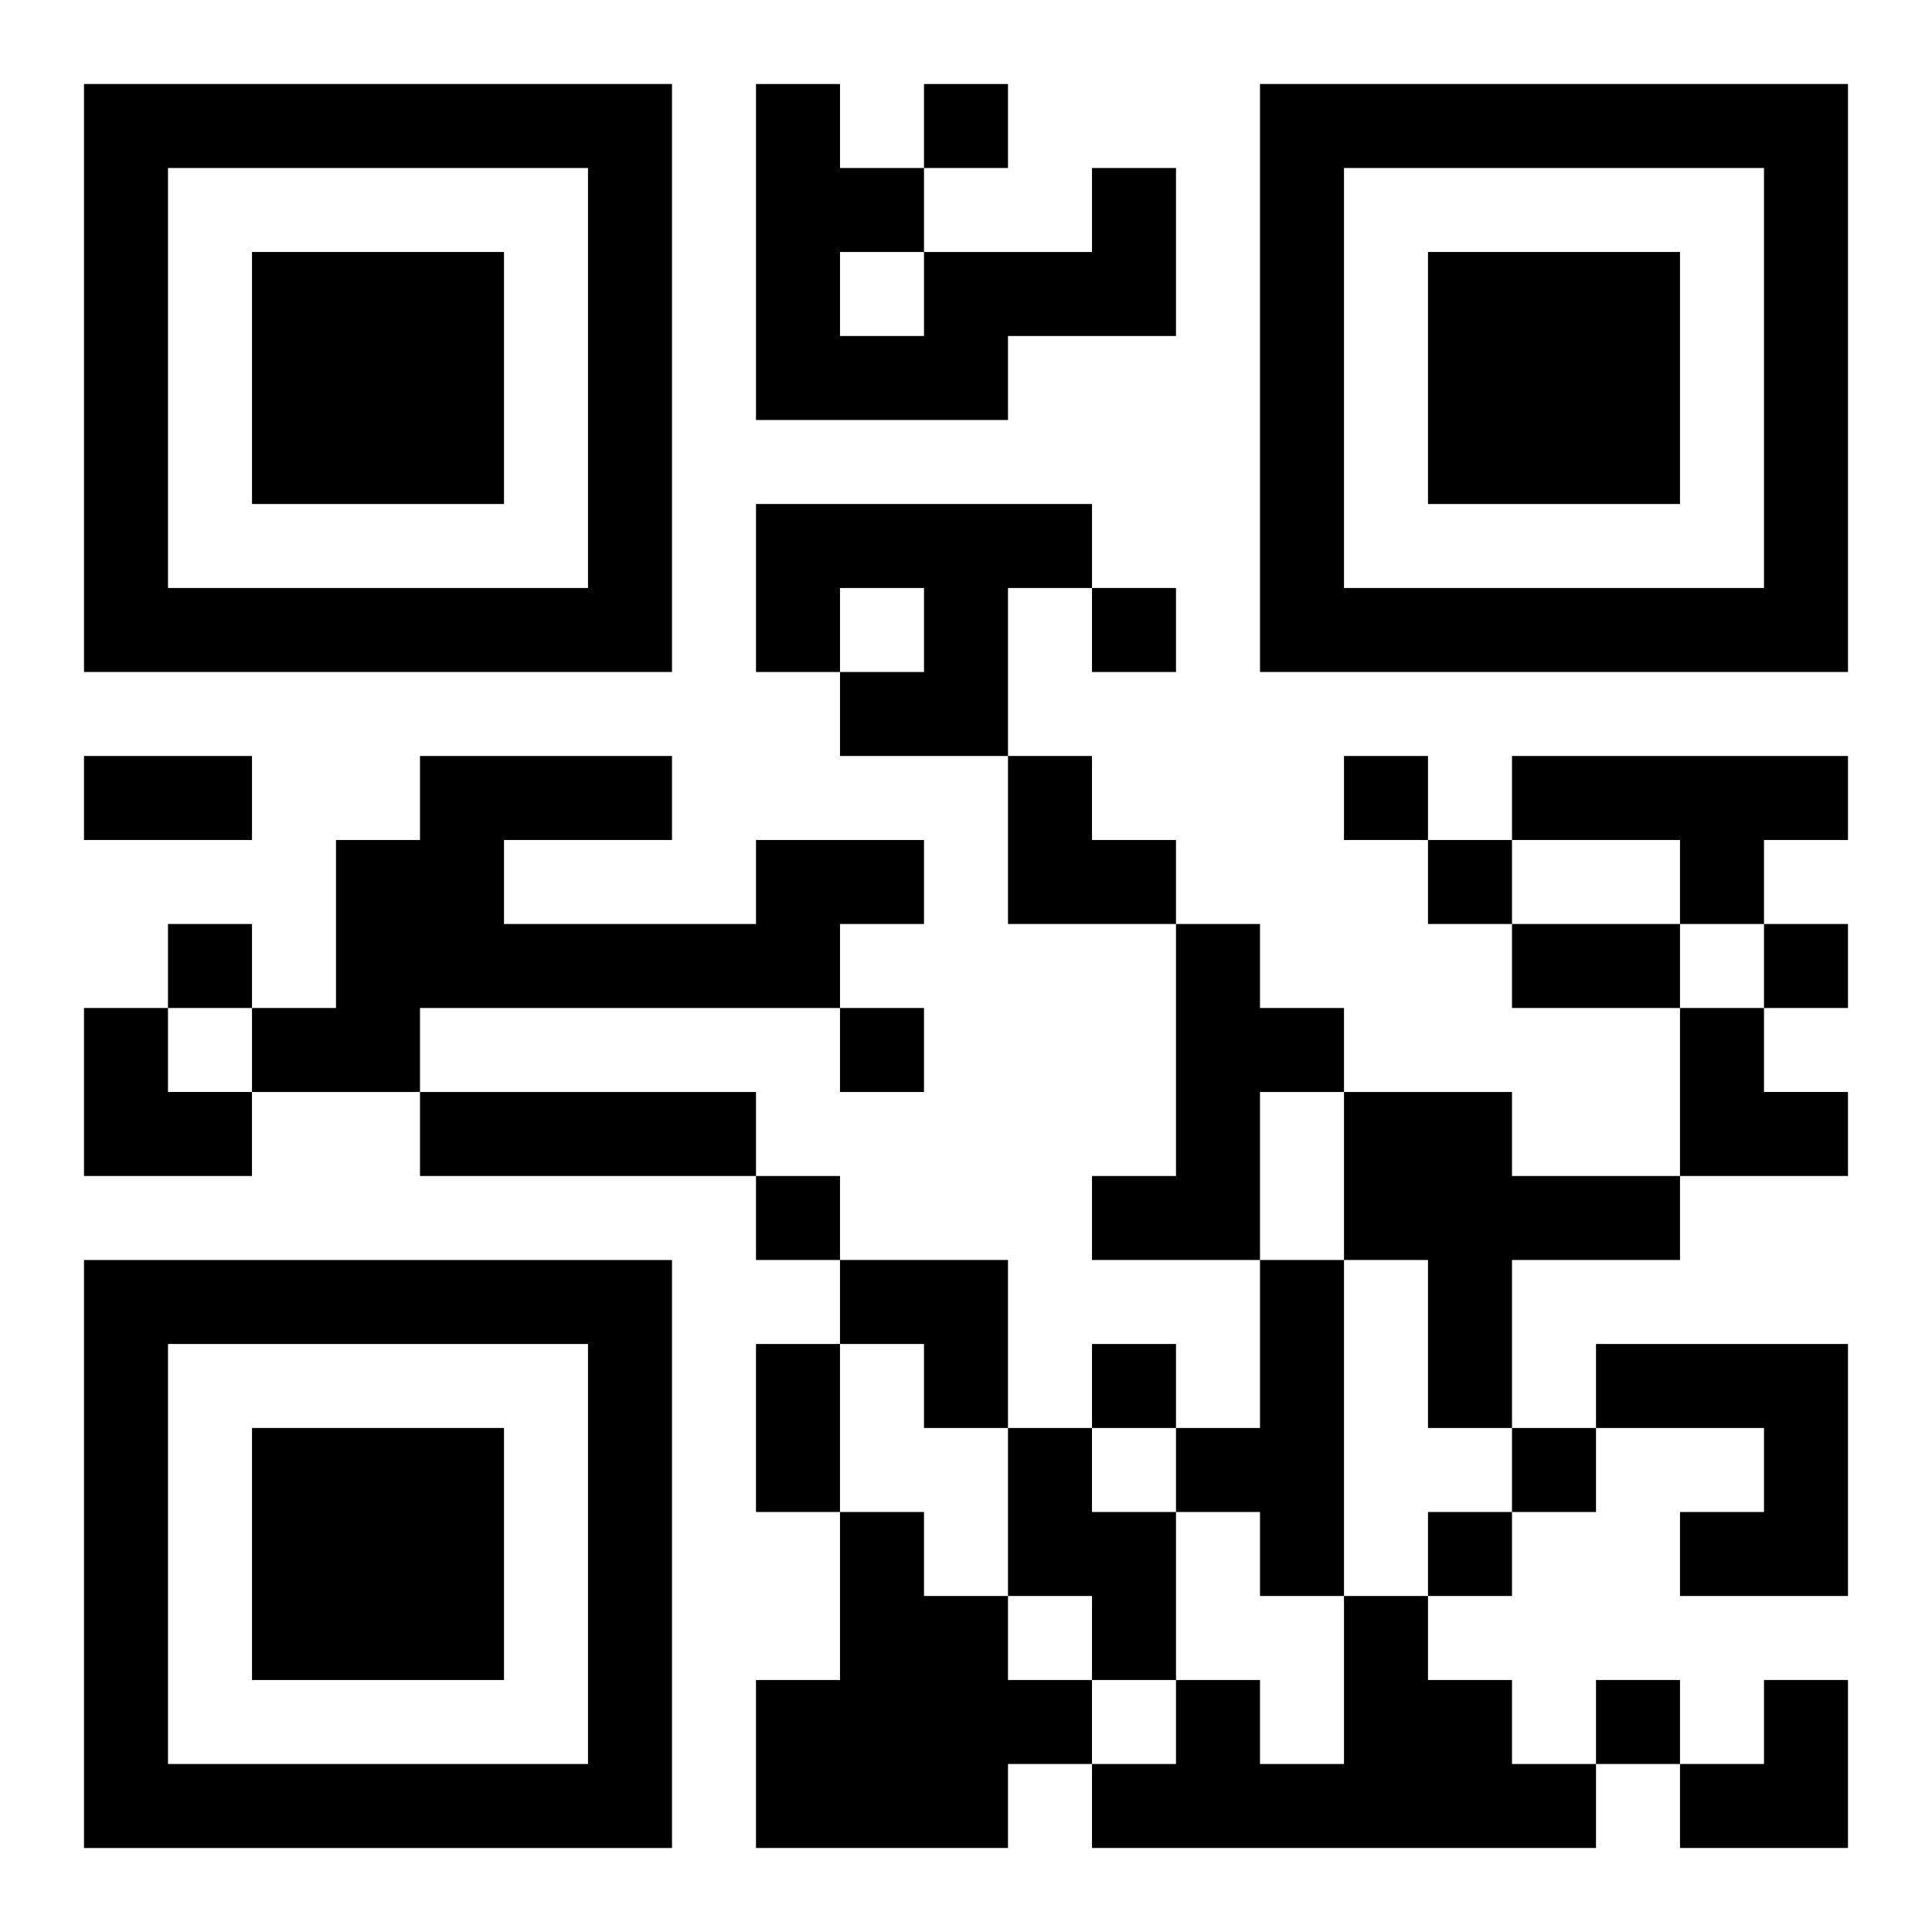 <?xml version="1.0" encoding="UTF-8"?>
<svg width="250" height="250" baseProfile="full" version="1.1" viewBox="-1 -1 23 23" xmlns="http://www.w3.org/2000/svg" xmlns:xlink="http://www.w3.org/1999/xlink"><symbol id="a"><path d="m0 7v7h7v-7h-7zm1 1h5v5h-5v-5zm1 1v3h3v-3h-3z"/></symbol><use y="-7" xlink:href="#a"/><use y="7" xlink:href="#a"/><use x="14" y="-7" xlink:href="#a"/><path d="m12 1h1v2h-2v1h-3v-4h1v1h1v1h2v-1m-3 1v1h1v-1h-1m-1 3h4v1h-1v2h-2v-1h1v-1h-1v1h-1v-2m9 3h4v1h-1v1h-1v-1h-2v-1m-9 1h2v1h-1v1h-5v1h-2v-1h1v-2h1v-1h3v1h-2v1h3v-1m5 1h1v1h1v1h-1v2h-2v-1h1v-3m-9 2h4v1h-4v-1m11 0h2v1h2v1h-2v2h-1v-2h-1v-2m-1 2h1v4h-1v-1h-1v-1h1v-2m4 1h3v3h-2v-1h1v-1h-2v-1m-7 1h1v1h1v2h-1v-1h-1v-2m-2 1h1v1h1v1h1v1h-1v1h-3v-2h1v-2m6 1h1v1h1v1h1v1h-6v-1h1v-1h1v1h1v-2m-5-18v1h1v-1h-1m2 6v1h1v-1h-1m3 2v1h1v-1h-1m1 1v1h1v-1h-1m-15 1v1h1v-1h-1m19 0v1h1v-1h-1m-11 1v1h1v-1h-1m-1 2v1h1v-1h-1m4 2v1h1v-1h-1m5 1v1h1v-1h-1m-1 1v1h1v-1h-1m2 2v1h1v-1h-1m-18-11h2v1h-2v-1m17 2h2v1h-2v-1m-9 5h1v2h-1v-2m3-7h1v1h1v1h-2zm-11 3h1v1h1v1h-2zm19 0h1v1h1v1h-2zm-10 3h2v2h-1v-1h-1zm10 5m1 0h1v2h-2v-1h1z"/></svg>
